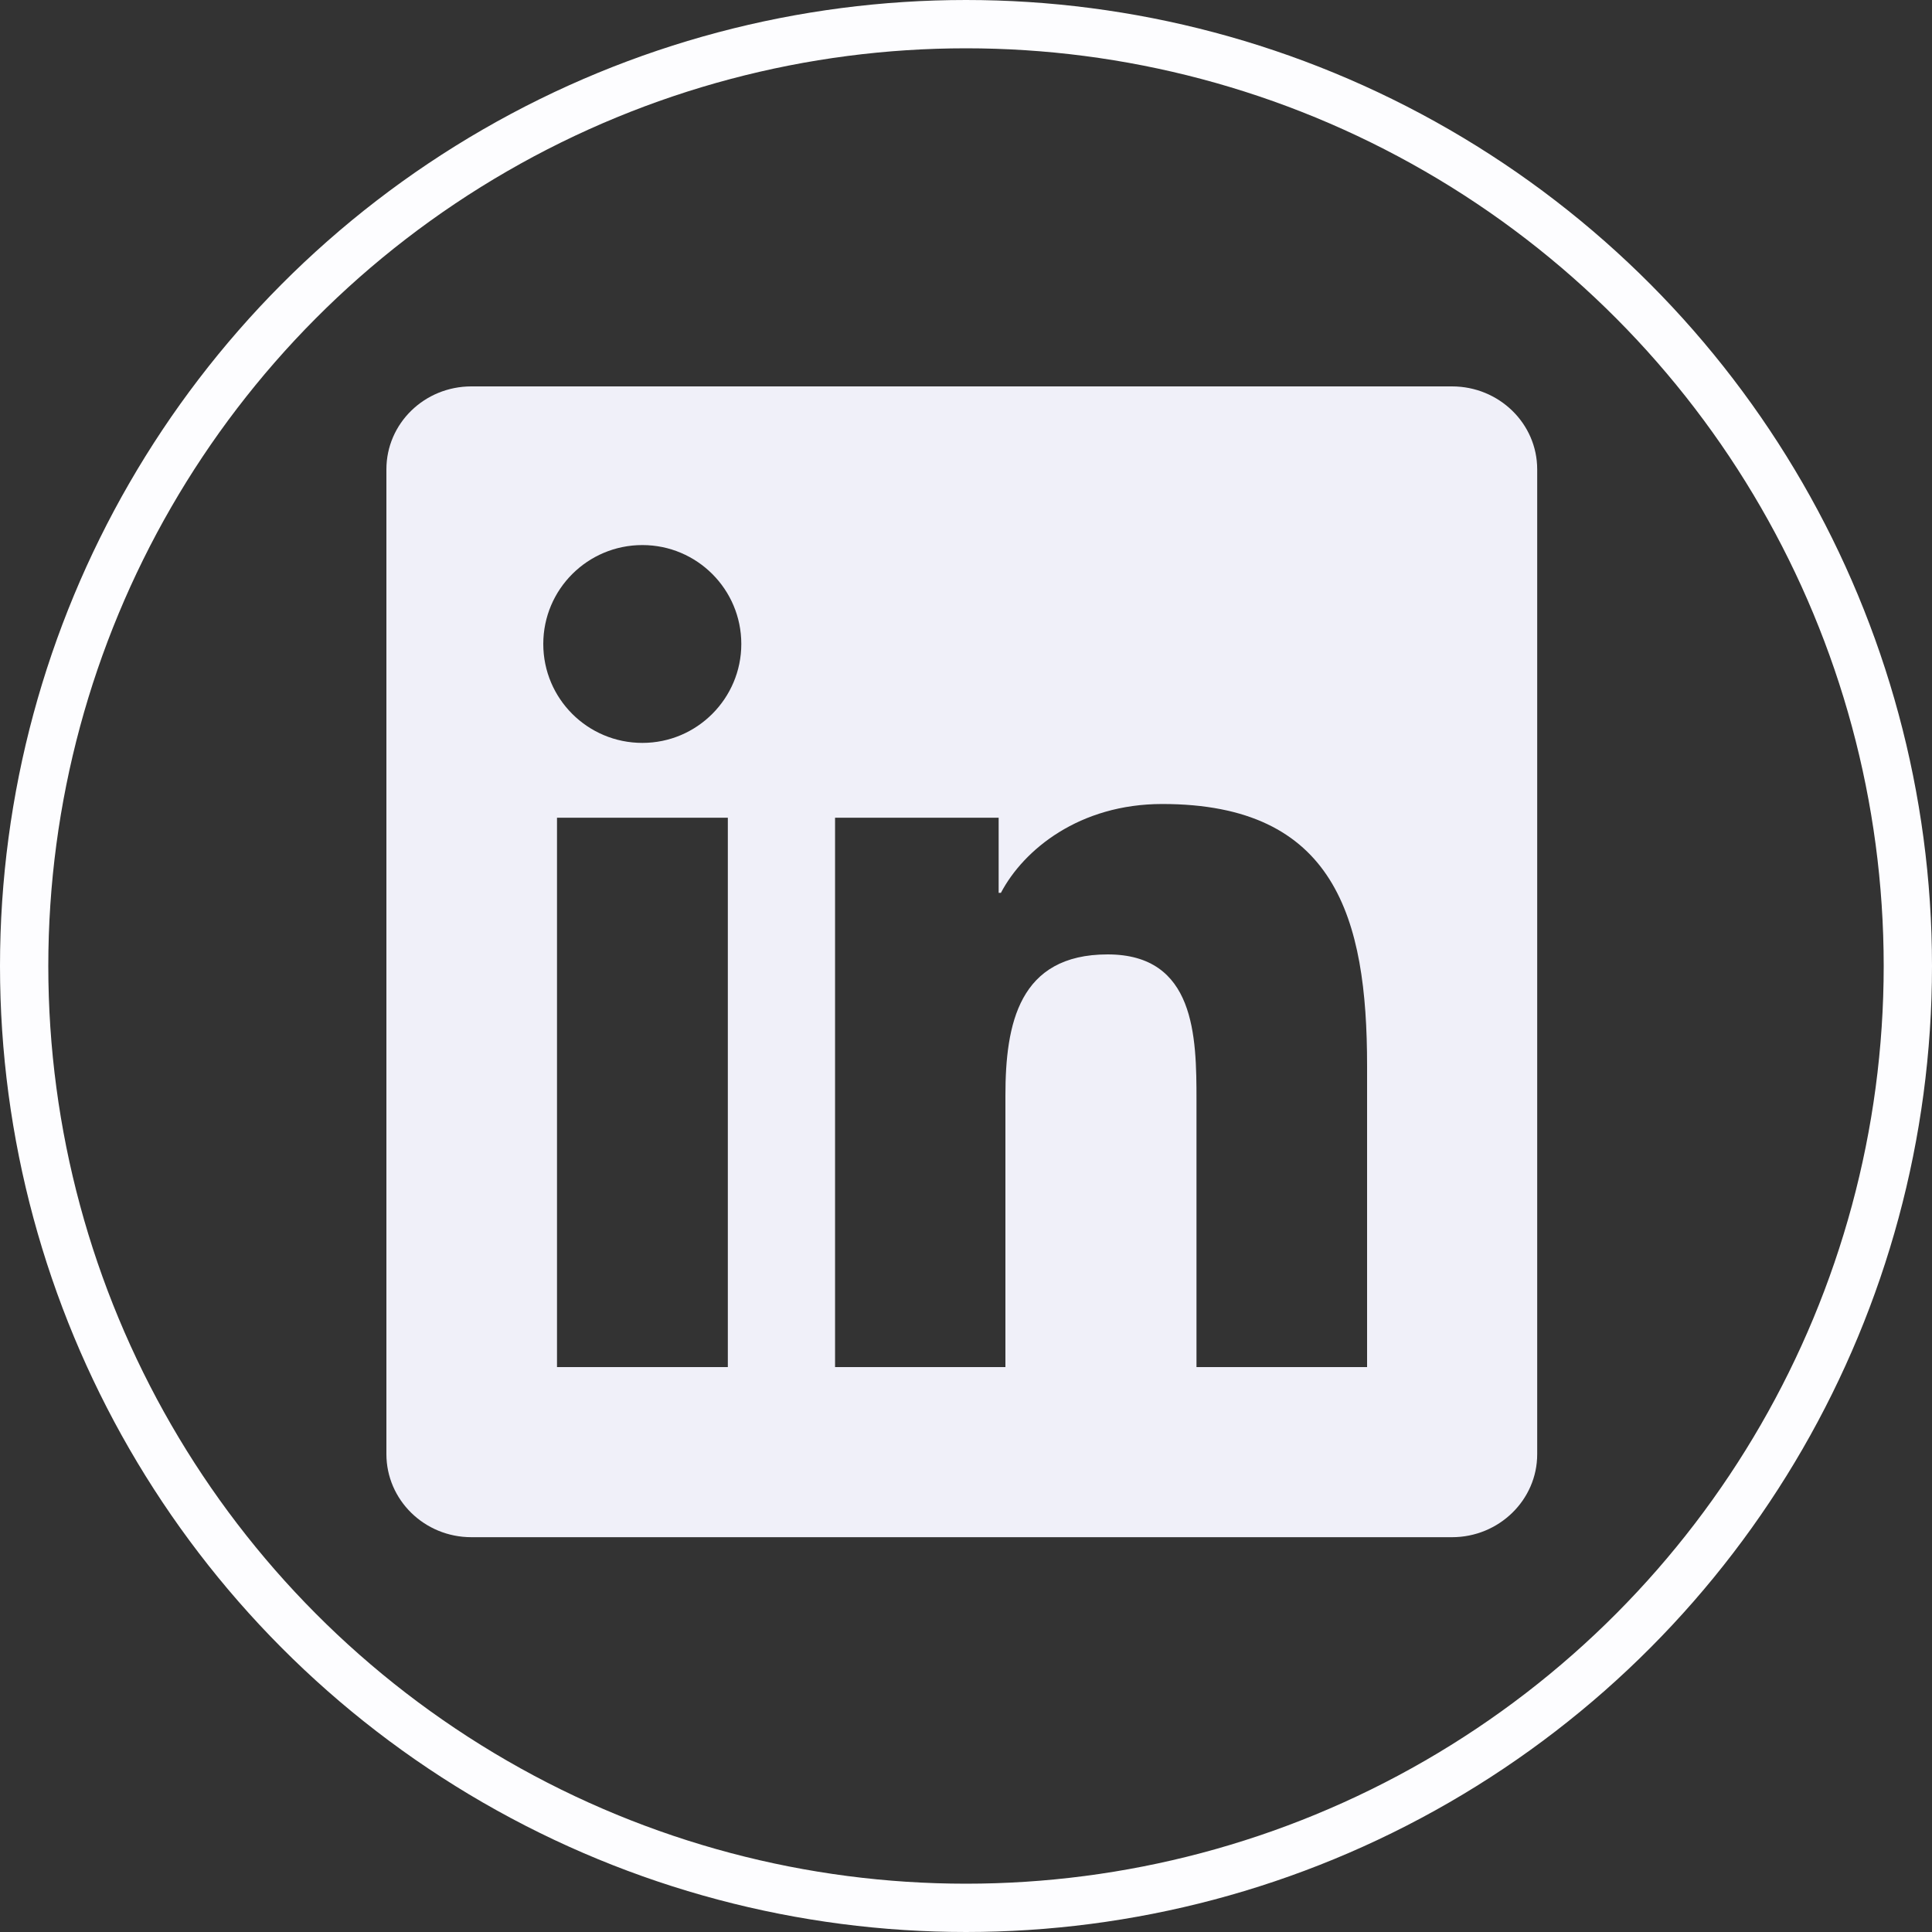 <svg width="40" height="40" viewBox="0 0 40 40" fill="none" xmlns="http://www.w3.org/2000/svg">
<rect x="0" y="0" width="40" height="40" fill="#333333" stroke="none"/>
<circle cx="20" cy="20" r="19.5" stroke="#FDFDFF"/>
<g clip-path="url(#clip0_890_4648)">
<path d="M30.063 8H9.759C8.786 8 8 8.768 8 9.717V30.105C8 31.054 8.786 31.826 9.759 31.826H30.063C31.035 31.826 31.826 31.054 31.826 30.109V9.717C31.826 8.768 31.035 8 30.063 8ZM15.069 28.304H11.532V16.93H15.069V28.304ZM13.3 15.381C12.165 15.381 11.248 14.464 11.248 13.333C11.248 12.202 12.165 11.285 13.3 11.285C14.431 11.285 15.348 12.202 15.348 13.333C15.348 14.459 14.431 15.381 13.3 15.381ZM28.304 28.304H24.772V22.775C24.772 21.458 24.748 19.76 22.933 19.76C21.095 19.76 20.816 21.198 20.816 22.682V28.304H17.289V16.93H20.676V18.485H20.723C21.193 17.591 22.347 16.646 24.064 16.646C27.643 16.646 28.304 19.001 28.304 22.063V28.304Z" fill="#F0F0F9"/>
</g>
<defs>
<clipPath id="clip0_890_4648">
<rect width="23.826" height="23.826" fill="white" transform="translate(8 8)"/>
</clipPath>
</defs>
</svg>
